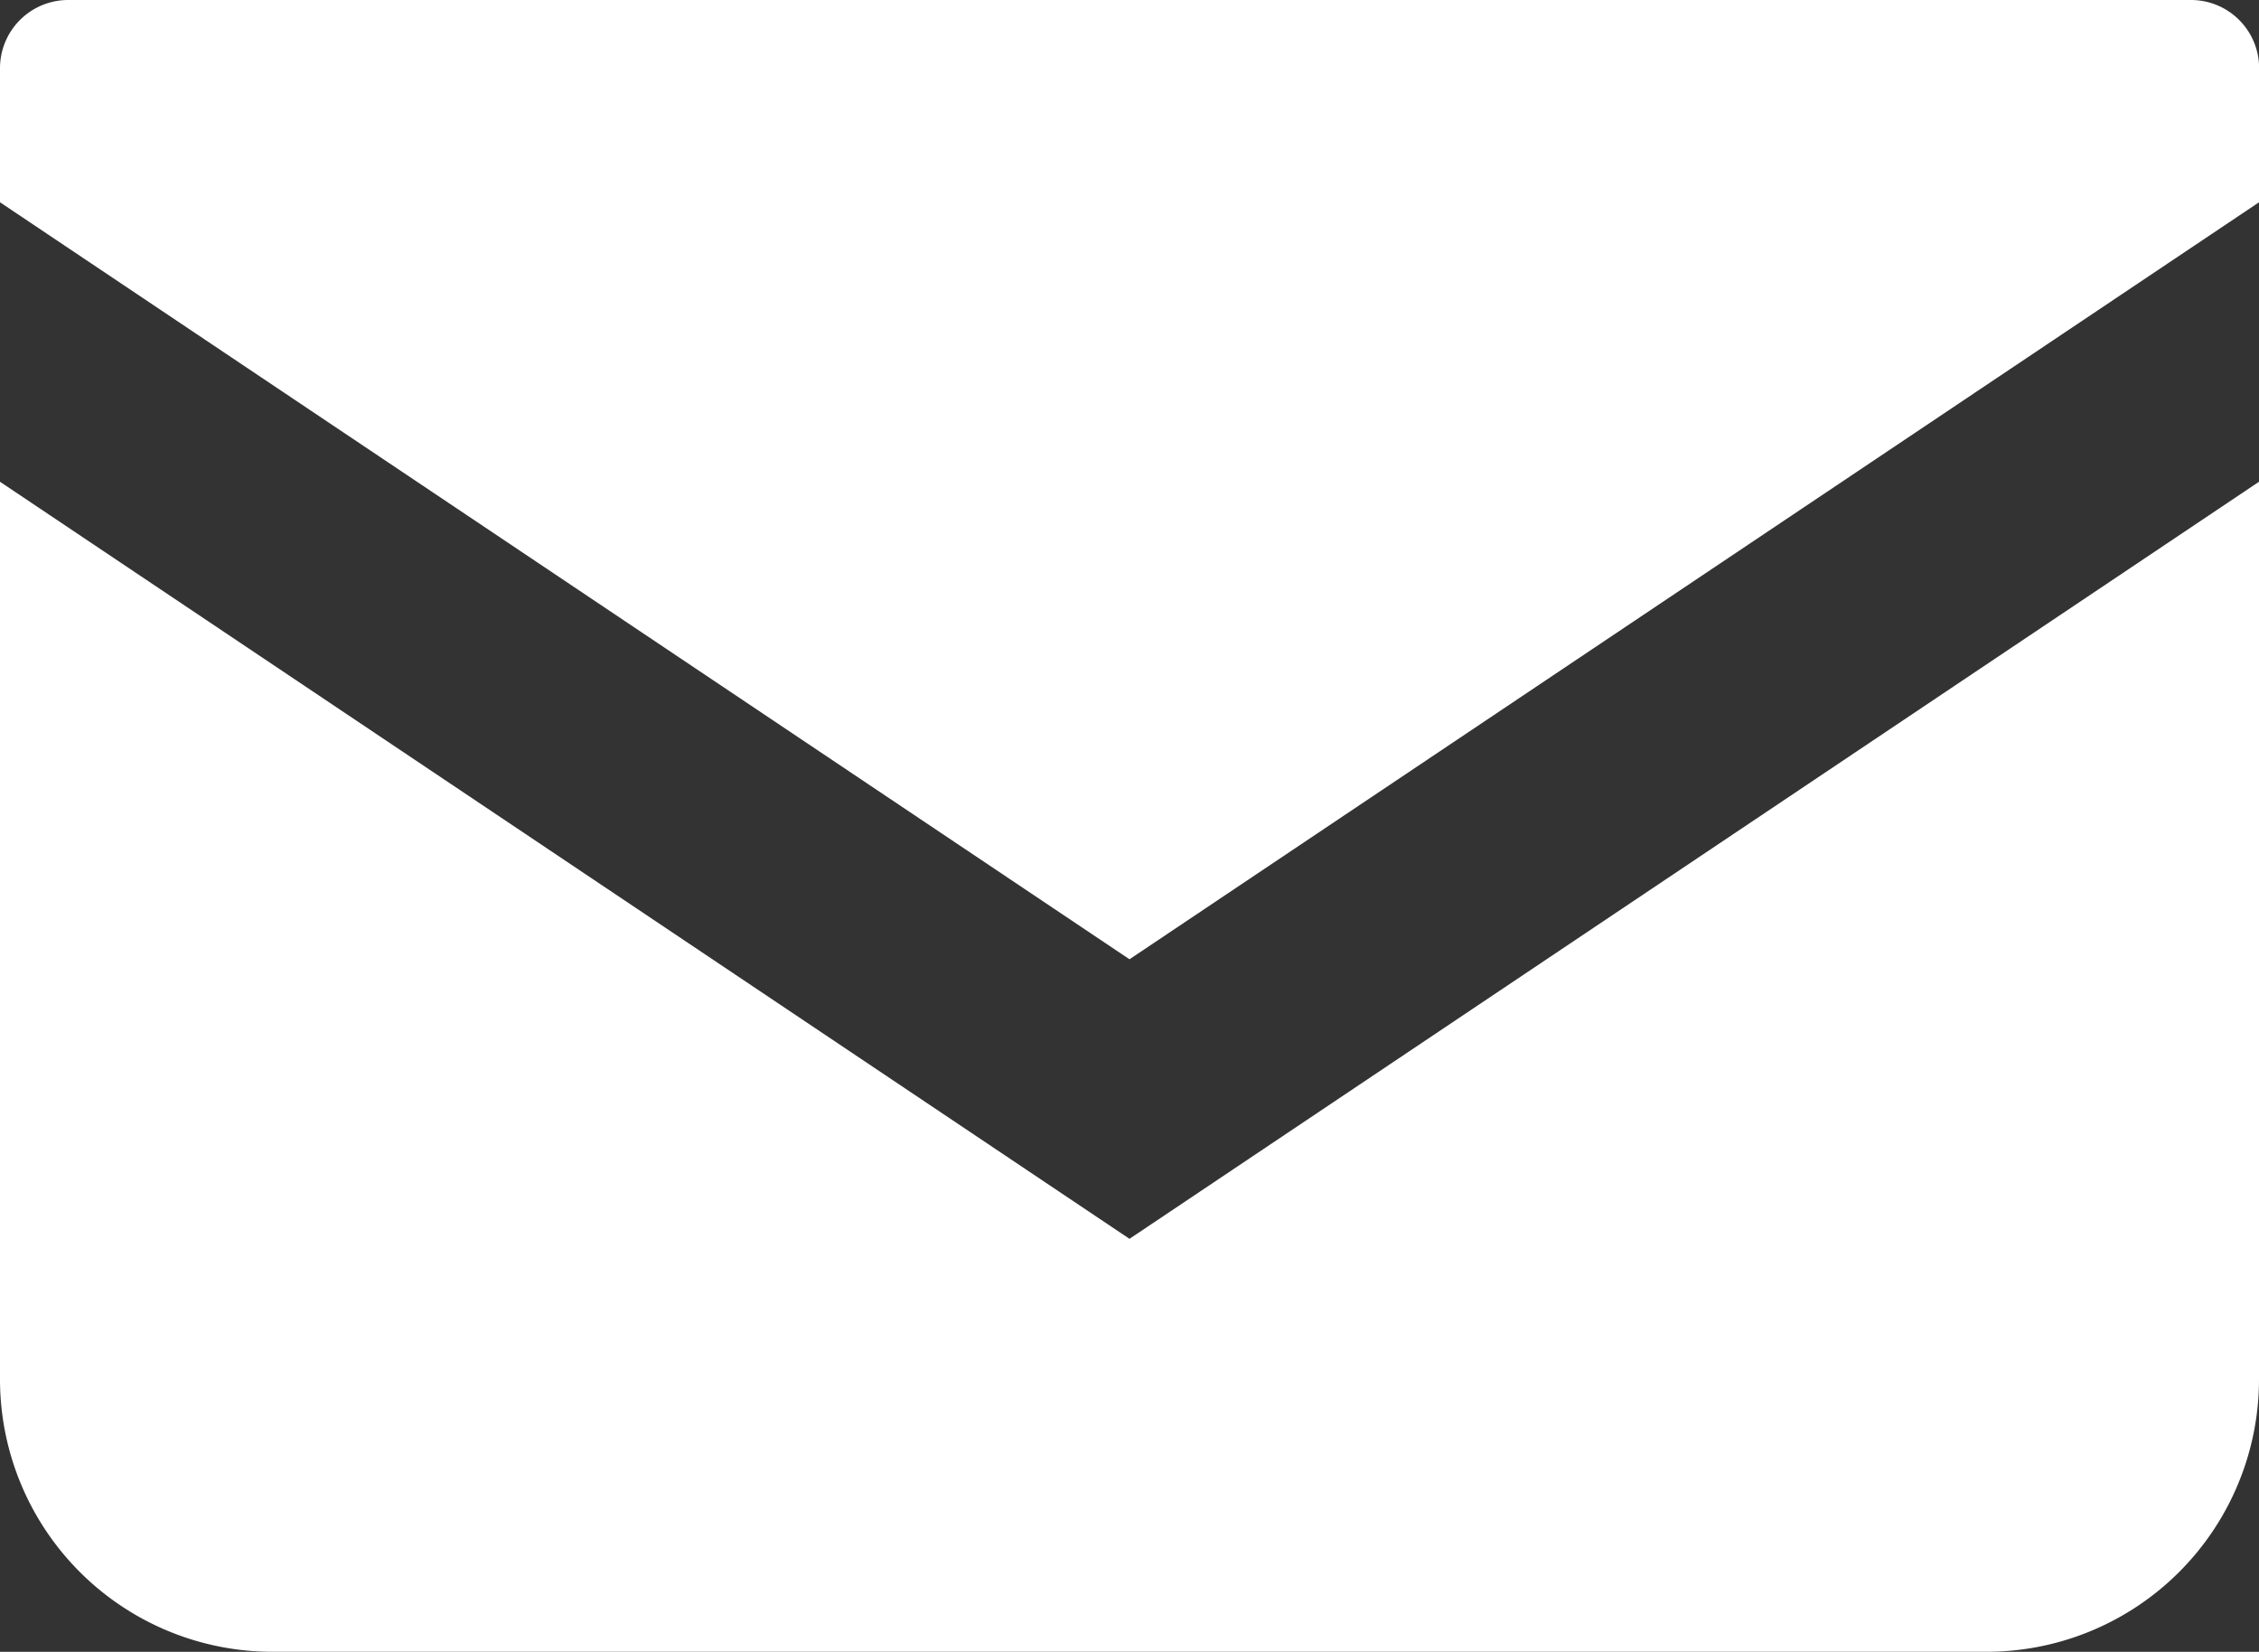 <svg xmlns="http://www.w3.org/2000/svg" width="35.698" height="26.1" viewBox="0 0 35.698 26.1">
  <rect x="0" y="0" width="35.698" height="26.1" fill="#333333" stroke="none"/>
  <g id="メールの無料アイコン" transform="translate(0 -68.828)">
    <path id="パス_319" data-name="パス 319" d="M34.621,68.828H1.076A1.078,1.078,0,0,0,0,69.905v2.119L17.849,83.985,35.7,72.023V69.905A1.077,1.077,0,0,0,34.621,68.828Z" fill="#fff"/>
    <path id="パス_320" data-name="パス 320" d="M0,178v14.181a4.306,4.306,0,0,0,4.308,4.306H31.39a4.306,4.306,0,0,0,4.308-4.306V178L17.849,189.962Z" transform="translate(0 -101.56)" fill="#fff"/>
  </g>
</svg>
